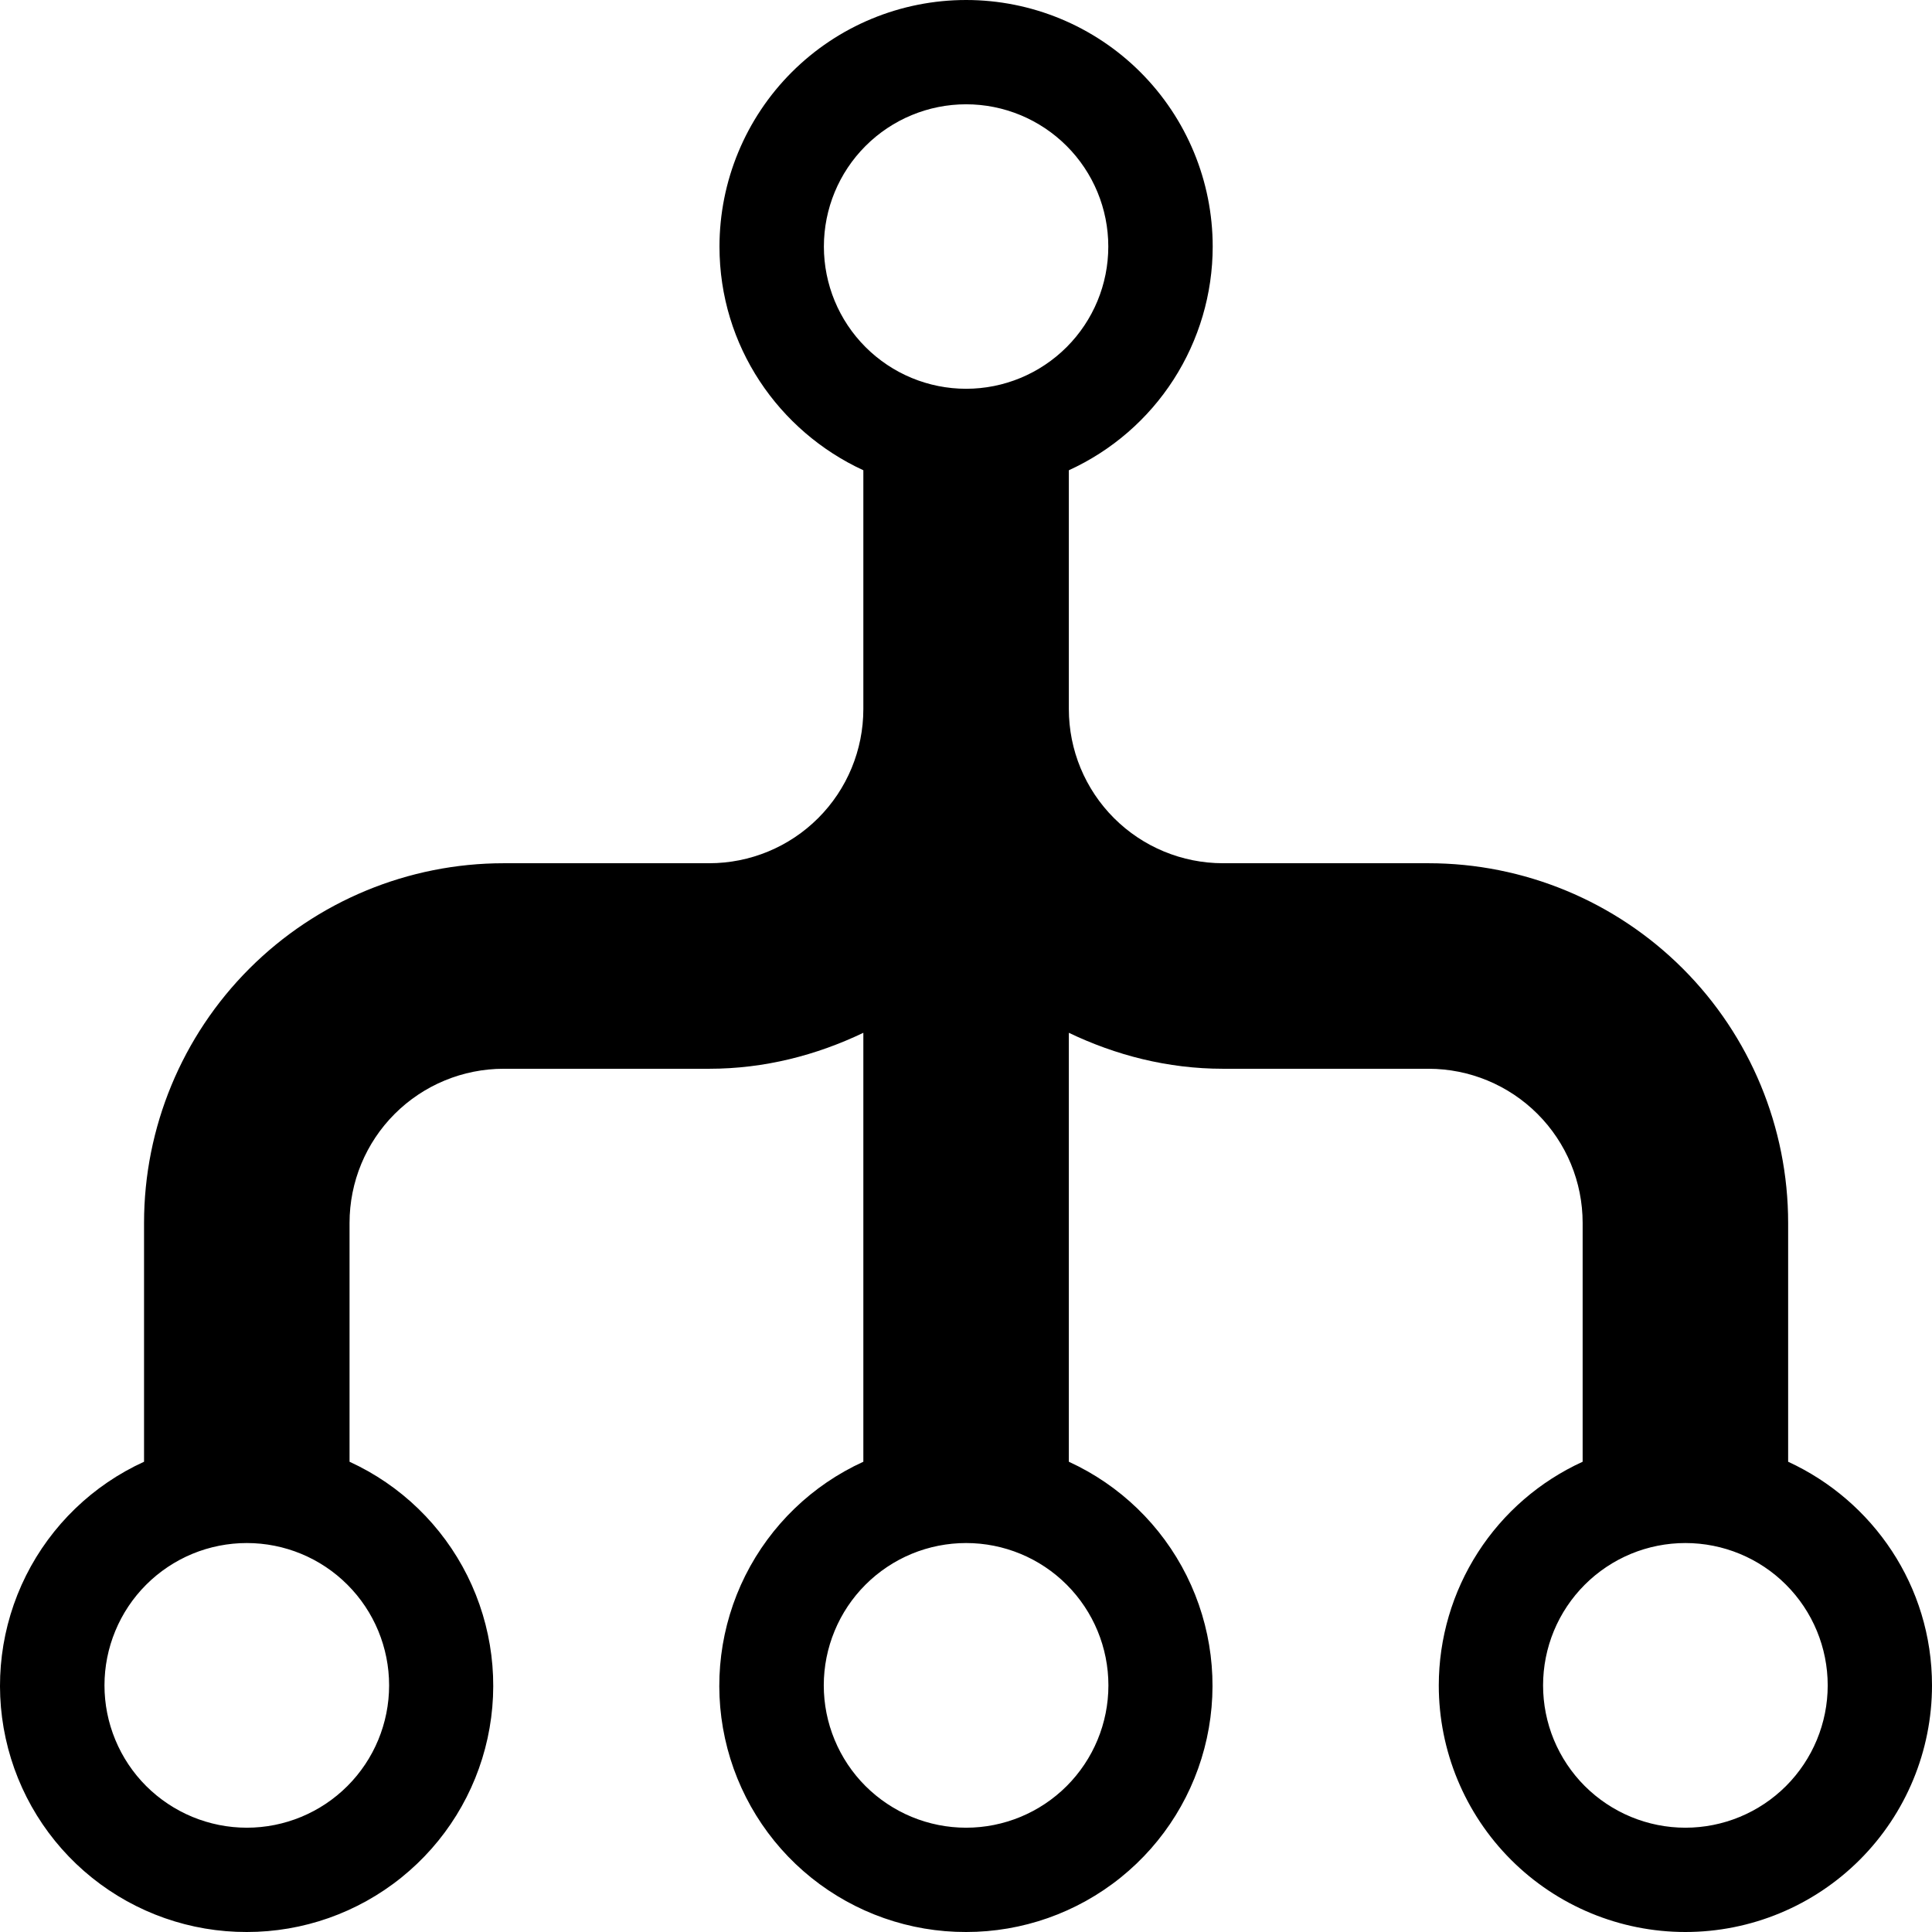 <svg width="52" height="52" viewBox="0 0 52 52" fill="none" xmlns="http://www.w3.org/2000/svg">
<path d="M48.128 39.343V32.915C48.128 30.347 47.108 27.885 45.293 26.07C43.477 24.254 41.015 23.234 38.448 23.234H32.917C31.817 23.234 30.761 22.797 29.983 22.019C29.205 21.241 28.768 20.186 28.768 19.085V12.657C29.922 12.13 30.901 11.283 31.587 10.216C32.273 9.149 32.639 7.907 32.64 6.638C32.64 4.878 31.941 3.189 30.696 1.944C29.451 0.699 27.763 0 26.003 0C24.242 0 22.554 0.699 21.309 1.944C20.064 3.189 19.365 4.878 19.365 6.638C19.365 9.313 20.958 11.606 23.237 12.657V19.085C23.237 20.186 22.8 21.241 22.022 22.019C21.244 22.797 20.189 23.234 19.088 23.234H13.557C10.99 23.234 8.528 24.254 6.712 26.07C4.897 27.885 3.877 30.347 3.877 32.915V39.343C2.499 39.971 1.378 41.053 0.7 42.407C0.023 43.762 -0.171 45.308 0.153 46.788C0.476 48.267 1.296 49.592 2.477 50.54C3.658 51.488 5.128 52.004 6.643 52C8.156 52.001 9.623 51.484 10.802 50.535C11.981 49.587 12.8 48.264 13.123 46.785C13.446 45.307 13.253 43.763 12.578 42.409C11.902 41.055 10.784 39.973 9.408 39.343V32.915C9.408 31.814 9.845 30.759 10.623 29.981C11.402 29.203 12.457 28.766 13.557 28.766H19.088C20.579 28.766 21.976 28.401 23.237 27.798V39.343C21.859 39.971 20.738 41.053 20.06 42.407C19.383 43.762 19.189 45.308 19.513 46.788C19.836 48.267 20.656 49.592 21.837 50.54C23.018 51.488 24.488 52.004 26.003 52C27.515 52.001 28.983 51.484 30.162 50.535C31.341 49.587 32.159 48.264 32.482 46.785C32.805 45.307 32.613 43.763 31.938 42.409C31.262 41.055 30.143 39.973 28.768 39.343V27.798C30.029 28.401 31.426 28.766 32.917 28.766H38.448C39.548 28.766 40.604 29.203 41.382 29.981C42.16 30.759 42.597 31.814 42.597 32.915V39.343C41.443 39.87 40.464 40.717 39.778 41.784C39.092 42.851 38.726 44.093 38.725 45.362C38.725 47.122 39.424 48.811 40.669 50.056C41.914 51.301 43.602 52 45.362 52C47.123 52 48.811 51.301 50.056 50.056C51.301 48.811 52 47.122 52 45.362C52 42.687 50.41 40.394 48.128 39.343ZM26.003 2.807C27.018 2.807 27.991 3.211 28.709 3.929C29.427 4.647 29.83 5.62 29.83 6.636C29.83 7.651 29.427 8.624 28.709 9.342C27.991 10.06 27.018 10.464 26.003 10.464C24.987 10.464 24.014 10.06 23.296 9.342C22.578 8.624 22.175 7.651 22.175 6.636C22.175 5.62 22.578 4.647 23.296 3.929C24.014 3.211 24.987 2.807 26.003 2.807ZM6.643 49.193C6.14 49.193 5.642 49.093 5.177 48.901C4.712 48.708 4.29 48.426 3.934 48.071C3.578 47.715 3.296 47.292 3.104 46.828C2.911 46.363 2.812 45.865 2.812 45.362C2.812 44.859 2.911 44.361 3.104 43.896C3.296 43.431 3.578 43.009 3.934 42.653C4.29 42.297 4.712 42.015 5.177 41.822C5.642 41.63 6.14 41.531 6.643 41.531C7.659 41.531 8.633 41.934 9.351 42.653C10.07 43.371 10.473 44.346 10.473 45.362C10.473 46.378 10.07 47.352 9.351 48.071C8.633 48.789 7.659 49.193 6.643 49.193ZM26.003 49.193C25.5 49.193 25.001 49.093 24.537 48.901C24.072 48.708 23.65 48.426 23.294 48.071C22.938 47.715 22.656 47.292 22.464 46.828C22.271 46.363 22.172 45.865 22.172 45.362C22.172 44.859 22.271 44.361 22.464 43.896C22.656 43.431 22.938 43.009 23.294 42.653C23.65 42.297 24.072 42.015 24.537 41.822C25.001 41.63 25.5 41.531 26.003 41.531C27.018 41.531 27.993 41.934 28.711 42.653C29.429 43.371 29.833 44.346 29.833 45.362C29.833 46.378 29.429 47.352 28.711 48.071C27.993 48.789 27.018 49.193 26.003 49.193ZM45.362 49.193C44.859 49.193 44.361 49.093 43.897 48.901C43.432 48.708 43.01 48.426 42.654 48.071C42.298 47.715 42.016 47.292 41.823 46.828C41.631 46.363 41.532 45.865 41.532 45.362C41.532 44.859 41.631 44.361 41.823 43.896C42.016 43.431 42.298 43.009 42.654 42.653C43.01 42.297 43.432 42.015 43.897 41.822C44.361 41.63 44.859 41.531 45.362 41.531C46.378 41.531 47.353 41.934 48.071 42.653C48.789 43.371 49.193 44.346 49.193 45.362C49.193 46.378 48.789 47.352 48.071 48.071C47.353 48.789 46.378 49.193 45.362 49.193Z" fill="black"/>
</svg>
